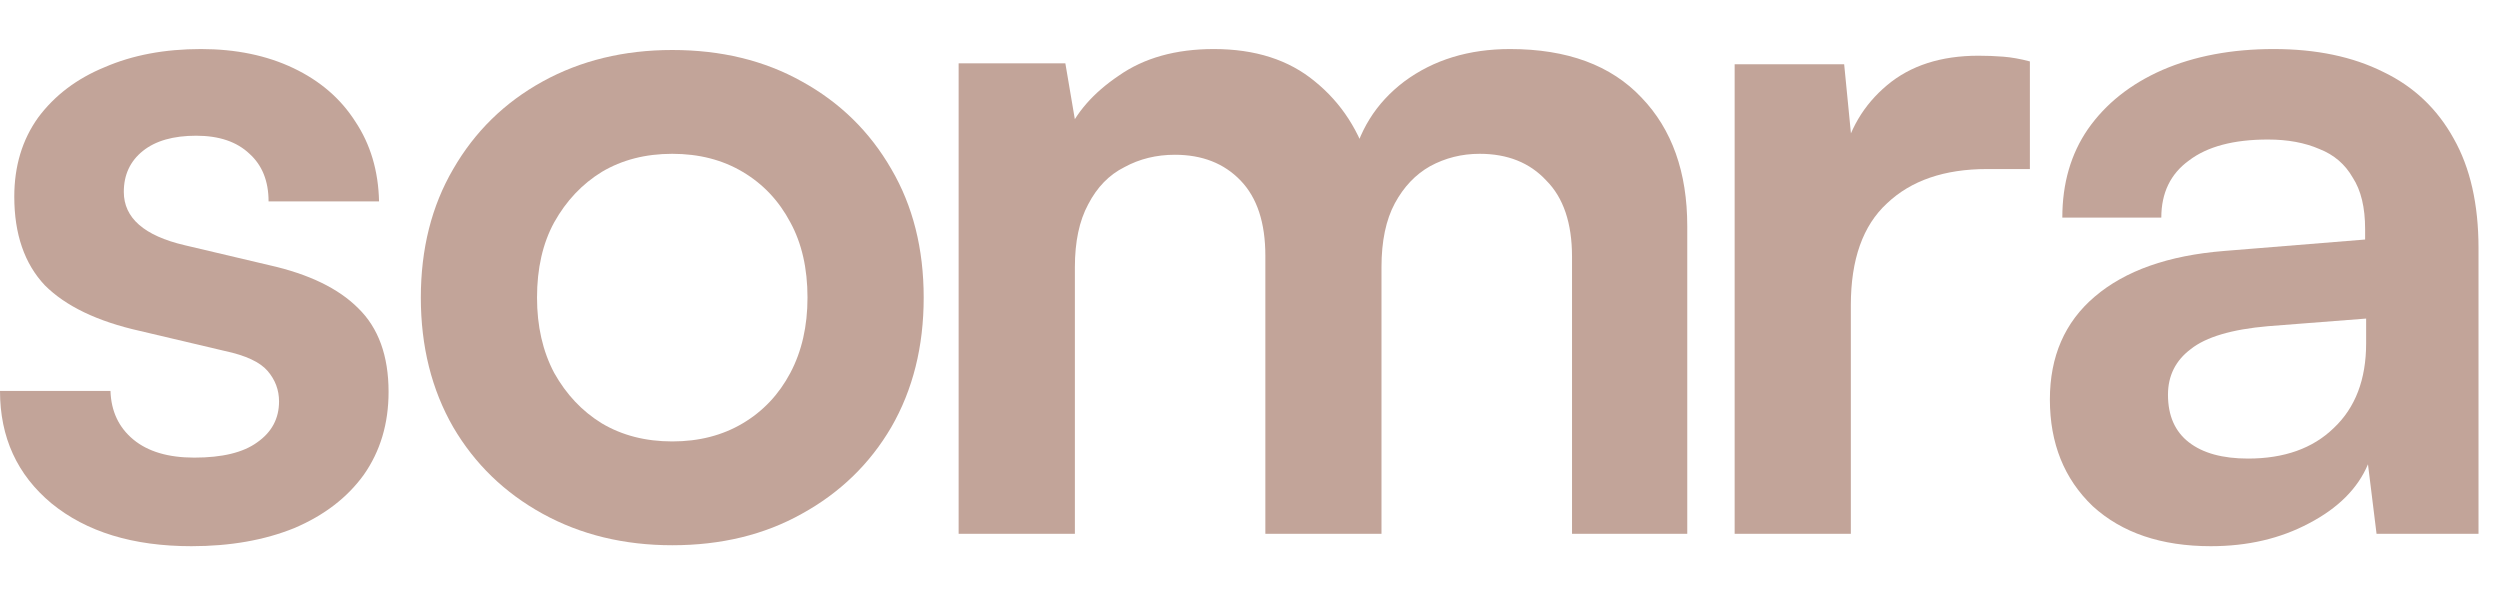 <svg width="42" height="10" viewBox="0 0 42 10" fill="none" xmlns="http://www.w3.org/2000/svg">
<path d="M37.142 9.176C36.31 9.176 35.649 8.952 35.158 8.504C34.678 8.045 34.438 7.448 34.438 6.712C34.438 5.987 34.689 5.411 35.191 4.984C35.703 4.547 36.428 4.291 37.367 4.216L39.734 4.024V3.848C39.734 3.485 39.665 3.197 39.526 2.984C39.398 2.76 39.212 2.6 38.967 2.504C38.721 2.397 38.433 2.344 38.102 2.344C37.526 2.344 37.084 2.461 36.775 2.696C36.465 2.92 36.31 3.24 36.31 3.656H34.647C34.647 3.08 34.791 2.584 35.078 2.168C35.377 1.741 35.793 1.411 36.327 1.176C36.87 0.941 37.495 0.824 38.199 0.824C38.913 0.824 39.526 0.952 40.038 1.208C40.55 1.453 40.945 1.827 41.222 2.328C41.5 2.819 41.639 3.432 41.639 4.168V8.968H39.926L39.782 7.8C39.612 8.205 39.281 8.536 38.791 8.792C38.31 9.048 37.761 9.176 37.142 9.176ZM37.767 7.704C38.374 7.704 38.855 7.533 39.206 7.192C39.569 6.851 39.751 6.376 39.751 5.768V5.352L38.102 5.48C37.495 5.533 37.062 5.661 36.806 5.864C36.55 6.056 36.422 6.312 36.422 6.632C36.422 6.984 36.54 7.251 36.775 7.432C37.009 7.613 37.34 7.704 37.767 7.704Z" fill="#C2A499"/>
<path d="M34.102 1.032V2.84H33.382C32.667 2.84 32.107 3.032 31.702 3.416C31.296 3.789 31.094 4.36 31.094 5.128V8.968H29.142V1.08H30.982L31.142 2.712H30.95C31.056 2.189 31.307 1.763 31.702 1.432C32.096 1.101 32.608 0.936 33.238 0.936C33.376 0.936 33.515 0.941 33.654 0.952C33.792 0.963 33.942 0.989 34.102 1.032Z" fill="#C2A499"/>
<path d="M18.058 8.968H16.105V1.064H17.898L18.137 2.472L17.913 2.28C18.073 1.896 18.367 1.56 18.794 1.272C19.22 0.973 19.753 0.824 20.393 0.824C21.087 0.824 21.652 1.005 22.09 1.368C22.538 1.731 22.847 2.211 23.017 2.808H22.698C22.815 2.211 23.113 1.731 23.593 1.368C24.084 1.005 24.676 0.824 25.369 0.824C26.329 0.824 27.066 1.096 27.578 1.64C28.09 2.173 28.346 2.893 28.346 3.8V8.968H26.41V4.312C26.41 3.747 26.265 3.32 25.977 3.032C25.7 2.733 25.327 2.584 24.858 2.584C24.559 2.584 24.282 2.653 24.026 2.792C23.78 2.931 23.583 3.139 23.433 3.416C23.284 3.693 23.209 4.051 23.209 4.488V8.968H21.258V4.296C21.258 3.741 21.119 3.32 20.841 3.032C20.564 2.744 20.196 2.6 19.738 2.6C19.428 2.6 19.145 2.669 18.89 2.808C18.634 2.936 18.431 3.144 18.282 3.432C18.132 3.709 18.058 4.061 18.058 4.488V8.968Z" fill="#C2A499"/>
<path d="M7.07 5C7.07 4.179 7.252 3.459 7.614 2.84C7.977 2.211 8.478 1.72 9.118 1.368C9.758 1.016 10.484 0.84 11.294 0.84C12.116 0.84 12.841 1.016 13.47 1.368C14.11 1.72 14.612 2.211 14.974 2.84C15.337 3.459 15.518 4.179 15.518 5C15.518 5.821 15.337 6.547 14.974 7.176C14.612 7.795 14.11 8.28 13.47 8.632C12.841 8.984 12.116 9.16 11.294 9.16C10.484 9.16 9.758 8.984 9.118 8.632C8.478 8.28 7.977 7.795 7.614 7.176C7.252 6.547 7.07 5.821 7.07 5ZM9.022 5C9.022 5.48 9.118 5.901 9.31 6.264C9.513 6.627 9.78 6.909 10.11 7.112C10.452 7.315 10.846 7.416 11.294 7.416C11.742 7.416 12.137 7.315 12.478 7.112C12.82 6.909 13.086 6.627 13.278 6.264C13.47 5.901 13.566 5.48 13.566 5C13.566 4.509 13.47 4.088 13.278 3.736C13.086 3.373 12.82 3.091 12.478 2.888C12.137 2.685 11.742 2.584 11.294 2.584C10.846 2.584 10.452 2.685 10.11 2.888C9.78 3.091 9.513 3.373 9.31 3.736C9.118 4.088 9.022 4.509 9.022 5Z" fill="#C2A499"/>
<path d="M0 6.568H1.856C1.867 6.909 1.995 7.181 2.24 7.384C2.485 7.587 2.827 7.688 3.264 7.688C3.733 7.688 4.085 7.603 4.32 7.432C4.565 7.261 4.688 7.032 4.688 6.744C4.688 6.552 4.624 6.381 4.496 6.232C4.368 6.083 4.128 5.971 3.776 5.896L2.352 5.56C1.637 5.4 1.104 5.144 0.752 4.792C0.411 4.429 0.24 3.933 0.24 3.304C0.24 2.792 0.373 2.349 0.64 1.976C0.917 1.603 1.291 1.32 1.76 1.128C2.229 0.925 2.768 0.824 3.376 0.824C3.963 0.824 4.48 0.931 4.928 1.144C5.376 1.357 5.723 1.656 5.968 2.04C6.224 2.424 6.357 2.872 6.368 3.384H4.512C4.512 3.043 4.405 2.776 4.192 2.584C3.979 2.381 3.68 2.28 3.296 2.28C2.912 2.28 2.613 2.365 2.4 2.536C2.187 2.707 2.08 2.936 2.08 3.224C2.08 3.661 2.421 3.96 3.104 4.12L4.528 4.456C5.189 4.605 5.685 4.845 6.016 5.176C6.357 5.507 6.528 5.976 6.528 6.584C6.528 7.117 6.389 7.581 6.112 7.976C5.835 8.36 5.445 8.659 4.944 8.872C4.443 9.075 3.867 9.176 3.216 9.176C2.235 9.176 1.451 8.936 0.864 8.456C0.288 7.976 0 7.347 0 6.568Z" fill="#C2A499"/>
</svg>
